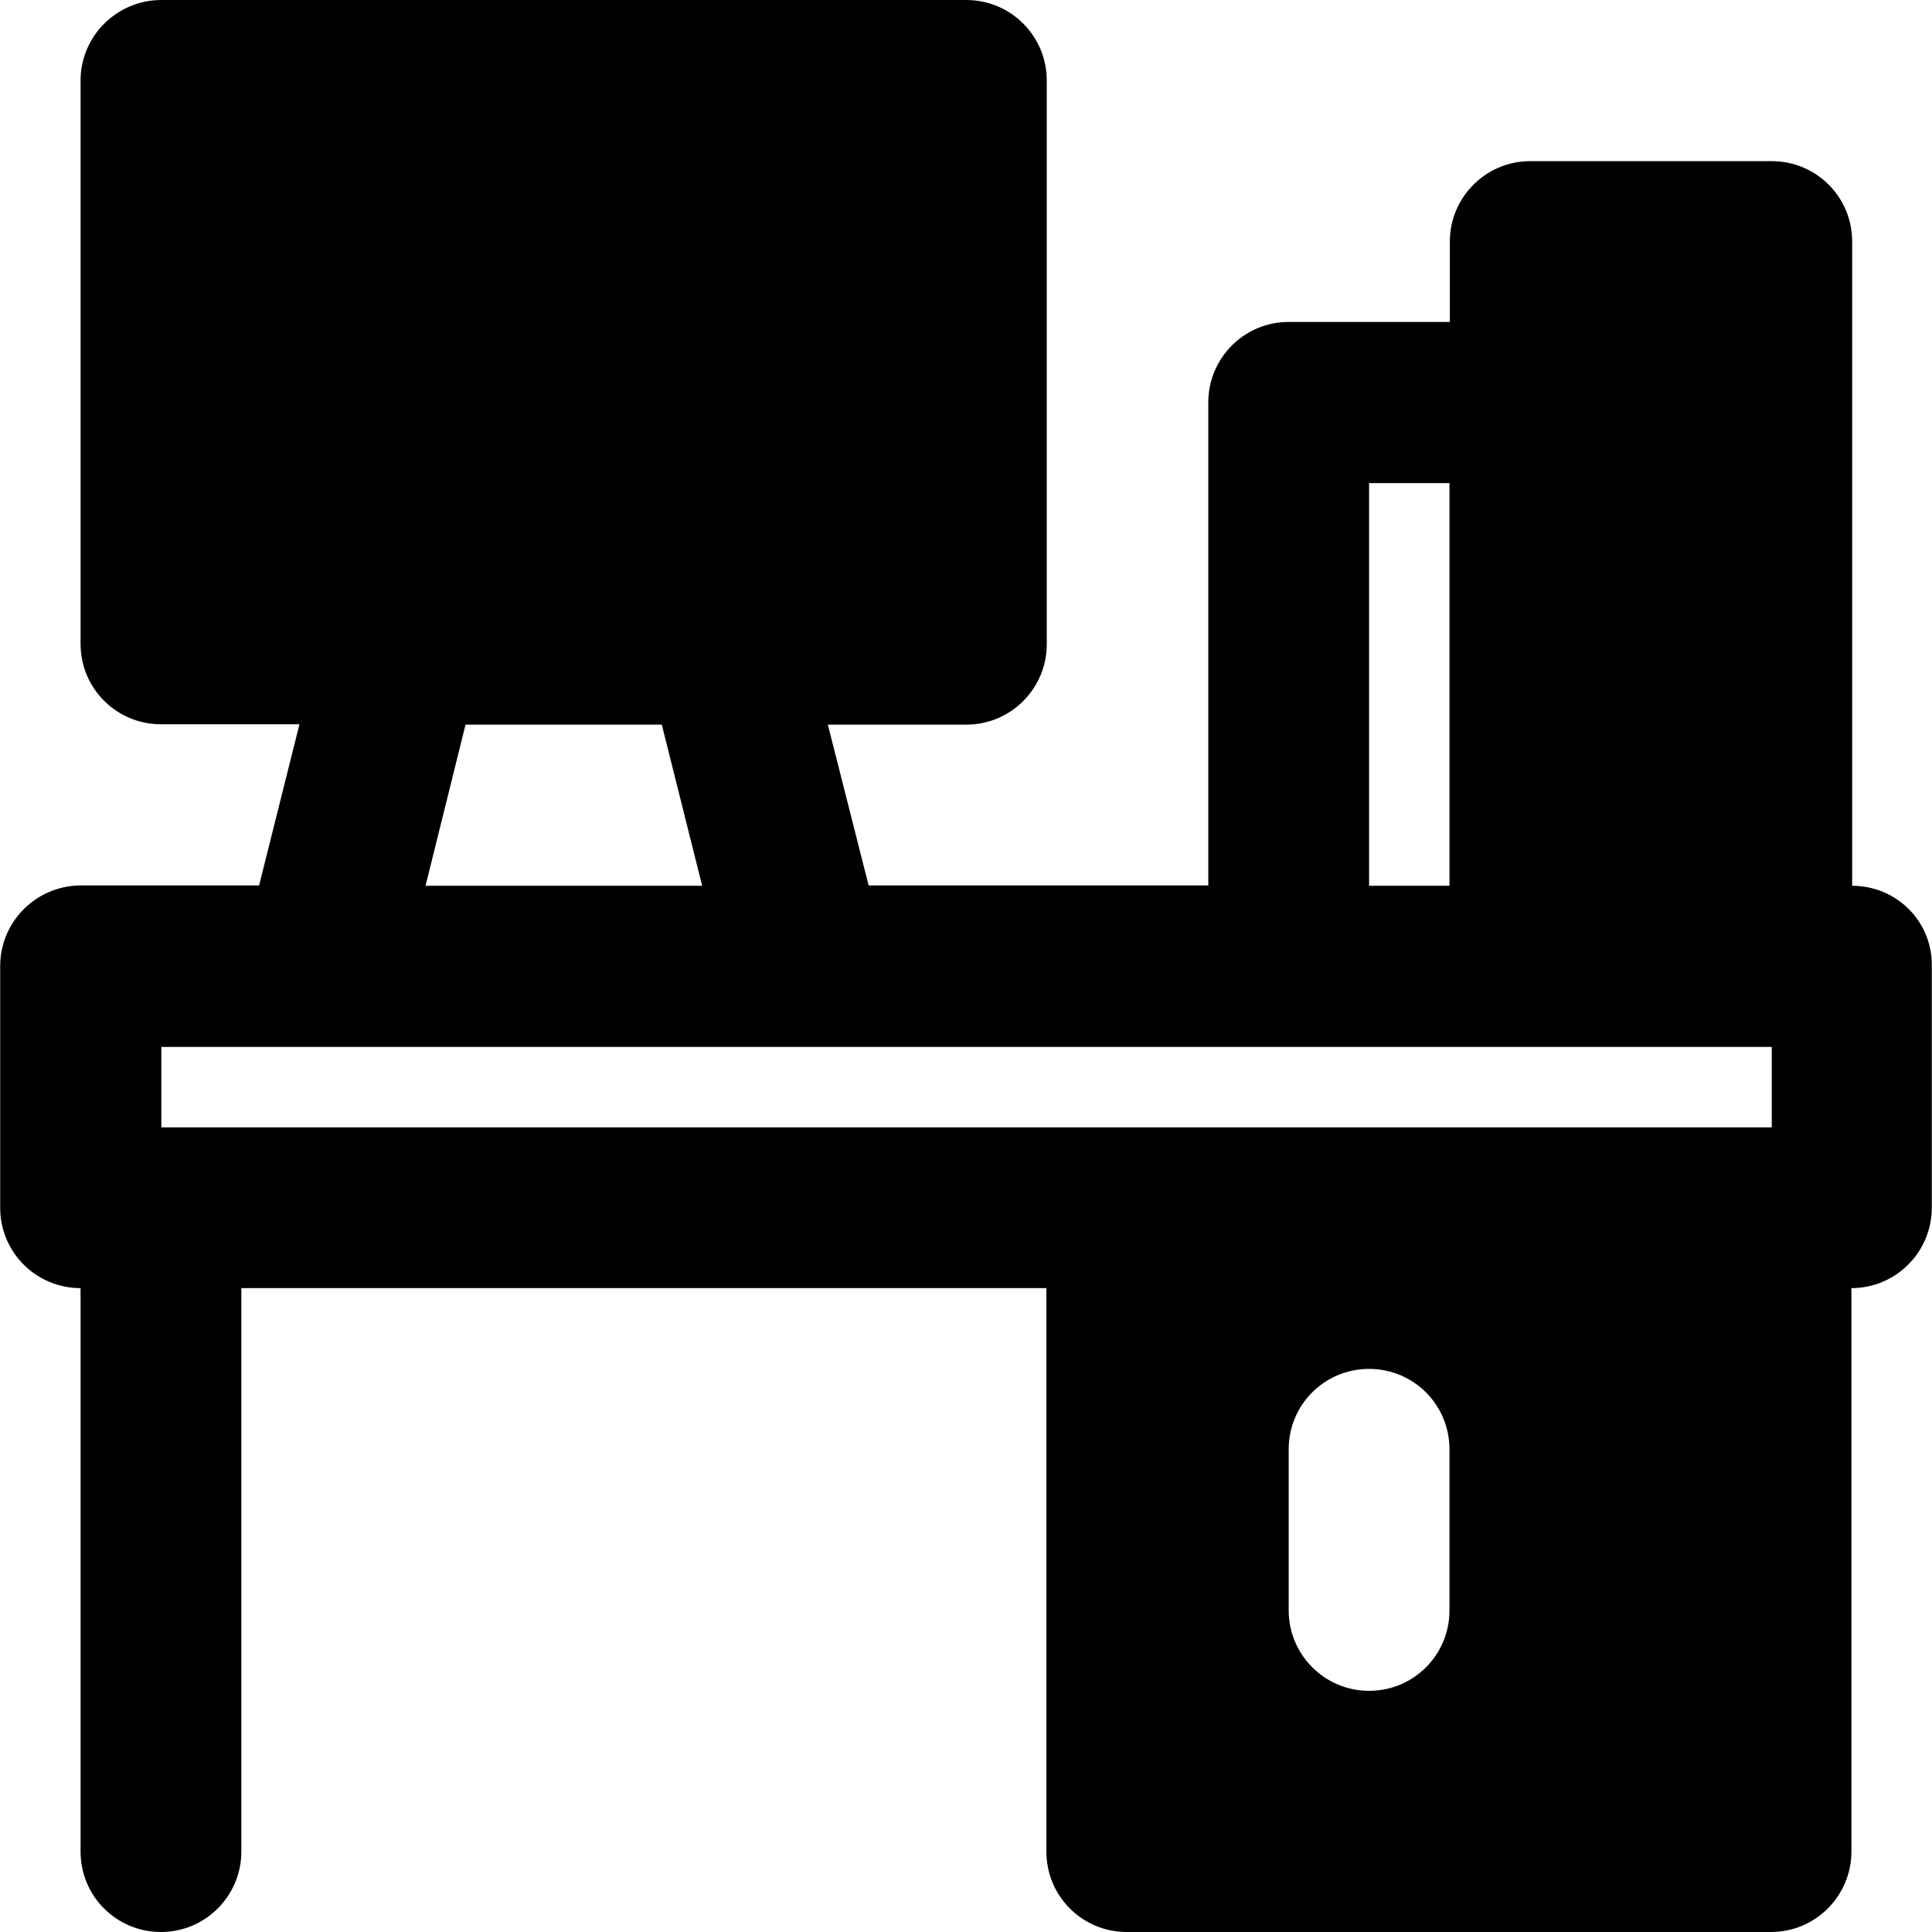 <?xml version="1.0" encoding="iso-8859-1"?>
<!-- Uploaded to: SVG Repo, www.svgrepo.com, Generator: SVG Repo Mixer Tools -->
<svg fill="#000000" height="800px" width="800px" version="1.1" id="Layer_1" xmlns="http://www.w3.org/2000/svg" xmlns:xlink="http://www.w3.org/1999/xlink" 
	 viewBox="0 0 511.9 511.9" xml:space="preserve">
<g>
	<g>
		<path d="M490.748,234.7V64c0-11.8-9.5-21.3-21.3-21.3h-64c-11.8,0-21.3,9.6-21.3,21.3v21.3h-42.7c-11.8,0-21.3,9.6-21.3,21.3v128
			h-90l-10.8-42.6h36.7c11.8,0,21.3-9.6,21.3-21.3V21.3c0-11.7-9.5-21.3-21.3-21.3h-213.3c-11.8,0-21.4,9.6-21.4,21.3v149.3
			c0,11.8,9.5,21.3,21.3,21.3h36.7l-10.7,42.7h-47.3c-11.8,0.1-21.3,9.6-21.3,21.4v64c0,11.8,9.5,21.3,21.3,21.3v149.3
			c0,11.8,9.5,21.3,21.3,21.3c11.8,0,21.3-9.6,21.3-21.3V341.3h213.3v149.3c0,11.8,9.5,21.3,21.3,21.3h170.7
			c11.8,0,21.3-9.6,21.3-21.3V341.3c11.8,0,21.3-9.6,21.3-21.3v-64C512.048,244.2,502.548,234.7,490.748,234.7z M362.748,128h21.3
			v106.7h-21.3V128z M123.348,192h52l10.7,42.7h-73.3L123.348,192z M384.048,426.7c0,11.8-9.5,21.3-21.3,21.3s-21.3-9.6-21.3-21.3
			V384c0-11.8,9.5-21.3,21.3-21.3s21.3,9.5,21.3,21.3V426.7z M469.448,298.7h-0.1h-170.6h-256v-21.3h42.7h128h128h64h64V298.7z"/>
	</g>
</g>
</svg>